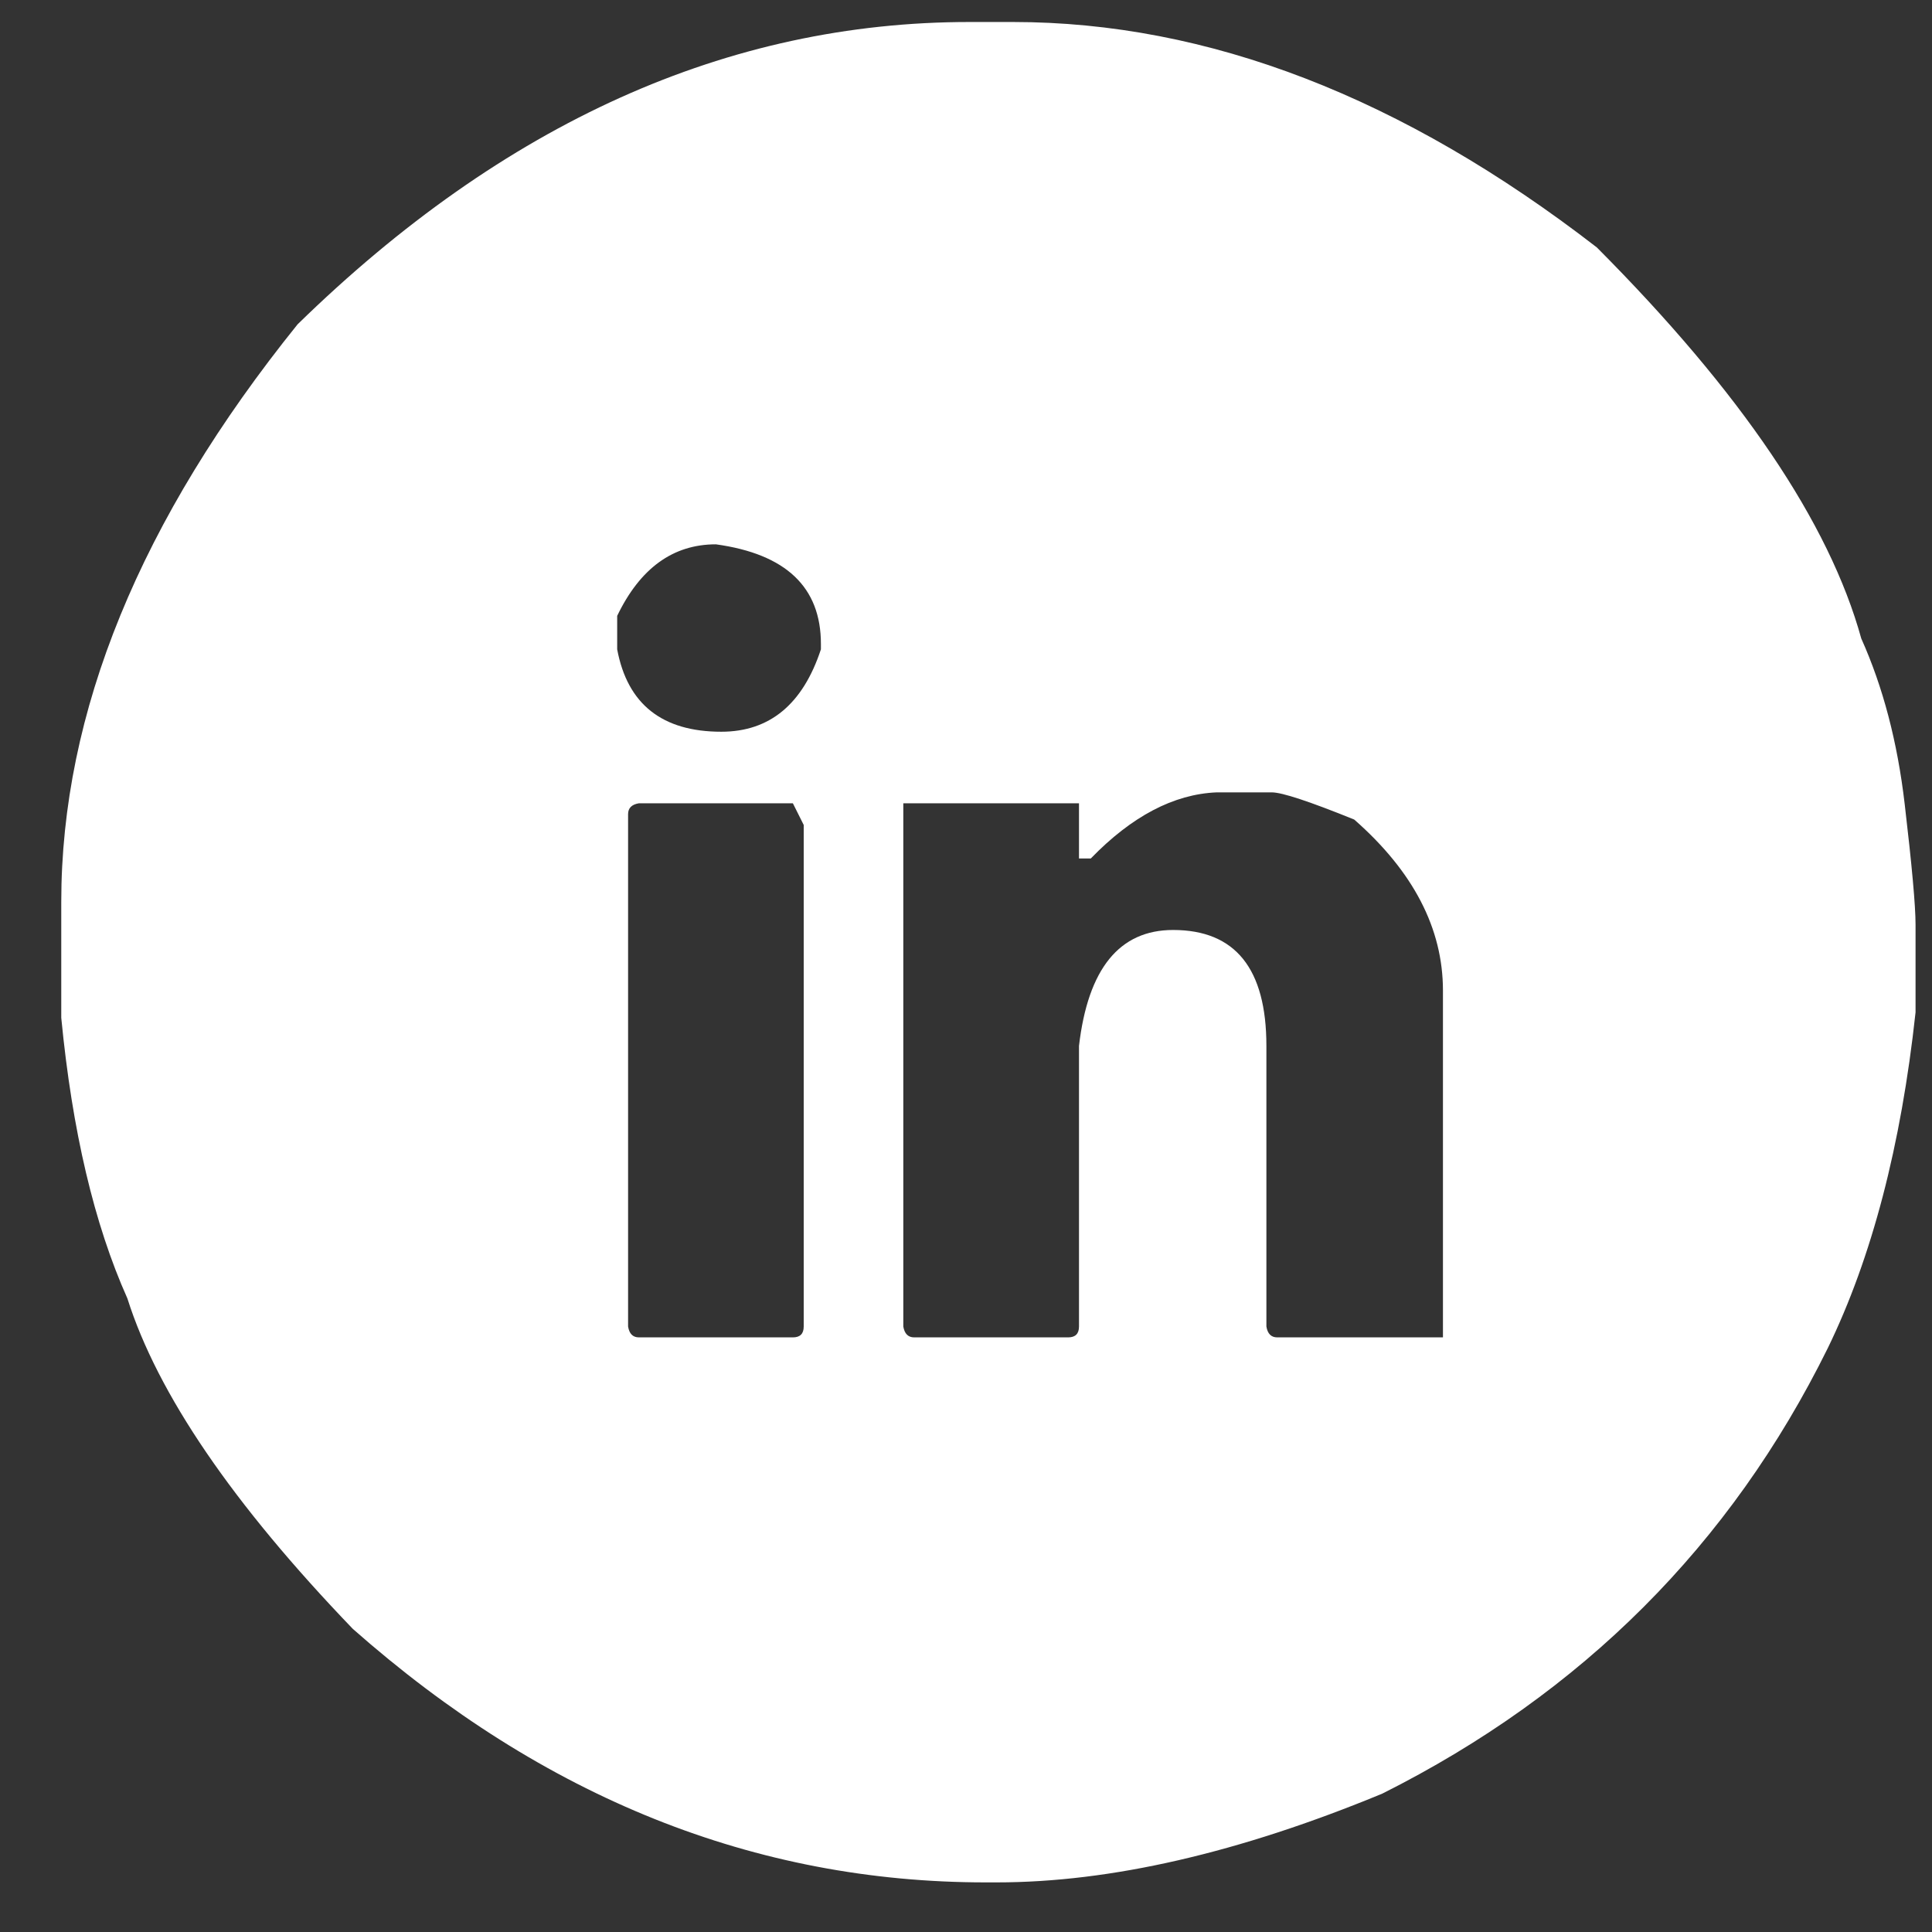 <svg width="31" height="31" viewBox="0 0 31 31" fill="none" xmlns="http://www.w3.org/2000/svg">
<rect x="0" y="0" width="31" height="31" fill="#333333" stroke="none"/>
<path d="M15.555 0.353H16.252C19.38 0.353 22.504 1.558 25.622 3.97C27.937 6.294 29.351 8.385 29.865 10.245C30.213 11.02 30.446 11.906 30.562 12.903C30.678 13.891 30.736 14.535 30.736 14.835V15.619V16.244C30.504 18.384 30.034 20.181 29.327 21.633C27.768 24.79 25.385 27.172 22.179 28.78C19.884 29.729 17.821 30.204 15.991 30.204H15.816C12.117 30.204 8.732 28.848 5.661 26.136C3.734 24.132 2.528 22.364 2.044 20.834C1.511 19.643 1.158 18.142 0.983 16.331V14.472C0.983 11.431 2.247 8.342 4.775 5.204C8.087 1.97 11.681 0.353 15.555 0.353ZM9.903 9.882V10.419C10.068 11.3 10.625 11.741 11.574 11.741C12.349 11.741 12.882 11.3 13.172 10.419V10.332C13.172 9.422 12.611 8.889 11.487 8.734C10.799 8.734 10.271 9.117 9.903 9.882ZM17.502 13.775H17.313V12.889H14.494V21.285C14.514 21.401 14.572 21.459 14.669 21.459H17.138C17.255 21.459 17.313 21.401 17.313 21.285V16.782C17.458 15.542 17.962 14.922 18.823 14.922C19.821 14.922 20.32 15.542 20.32 16.782V21.285C20.339 21.401 20.397 21.459 20.494 21.459H23.153V15.895C23.153 14.898 22.678 13.983 21.729 13.15C21.012 12.86 20.572 12.714 20.407 12.714H19.521C18.833 12.743 18.16 13.097 17.502 13.775ZM10.078 13.063V21.285C10.097 21.401 10.155 21.459 10.252 21.459H12.722C12.838 21.459 12.896 21.401 12.896 21.285V13.237L12.722 12.889H10.252C10.136 12.908 10.078 12.966 10.078 13.063Z" fill="white"/>
</svg>
